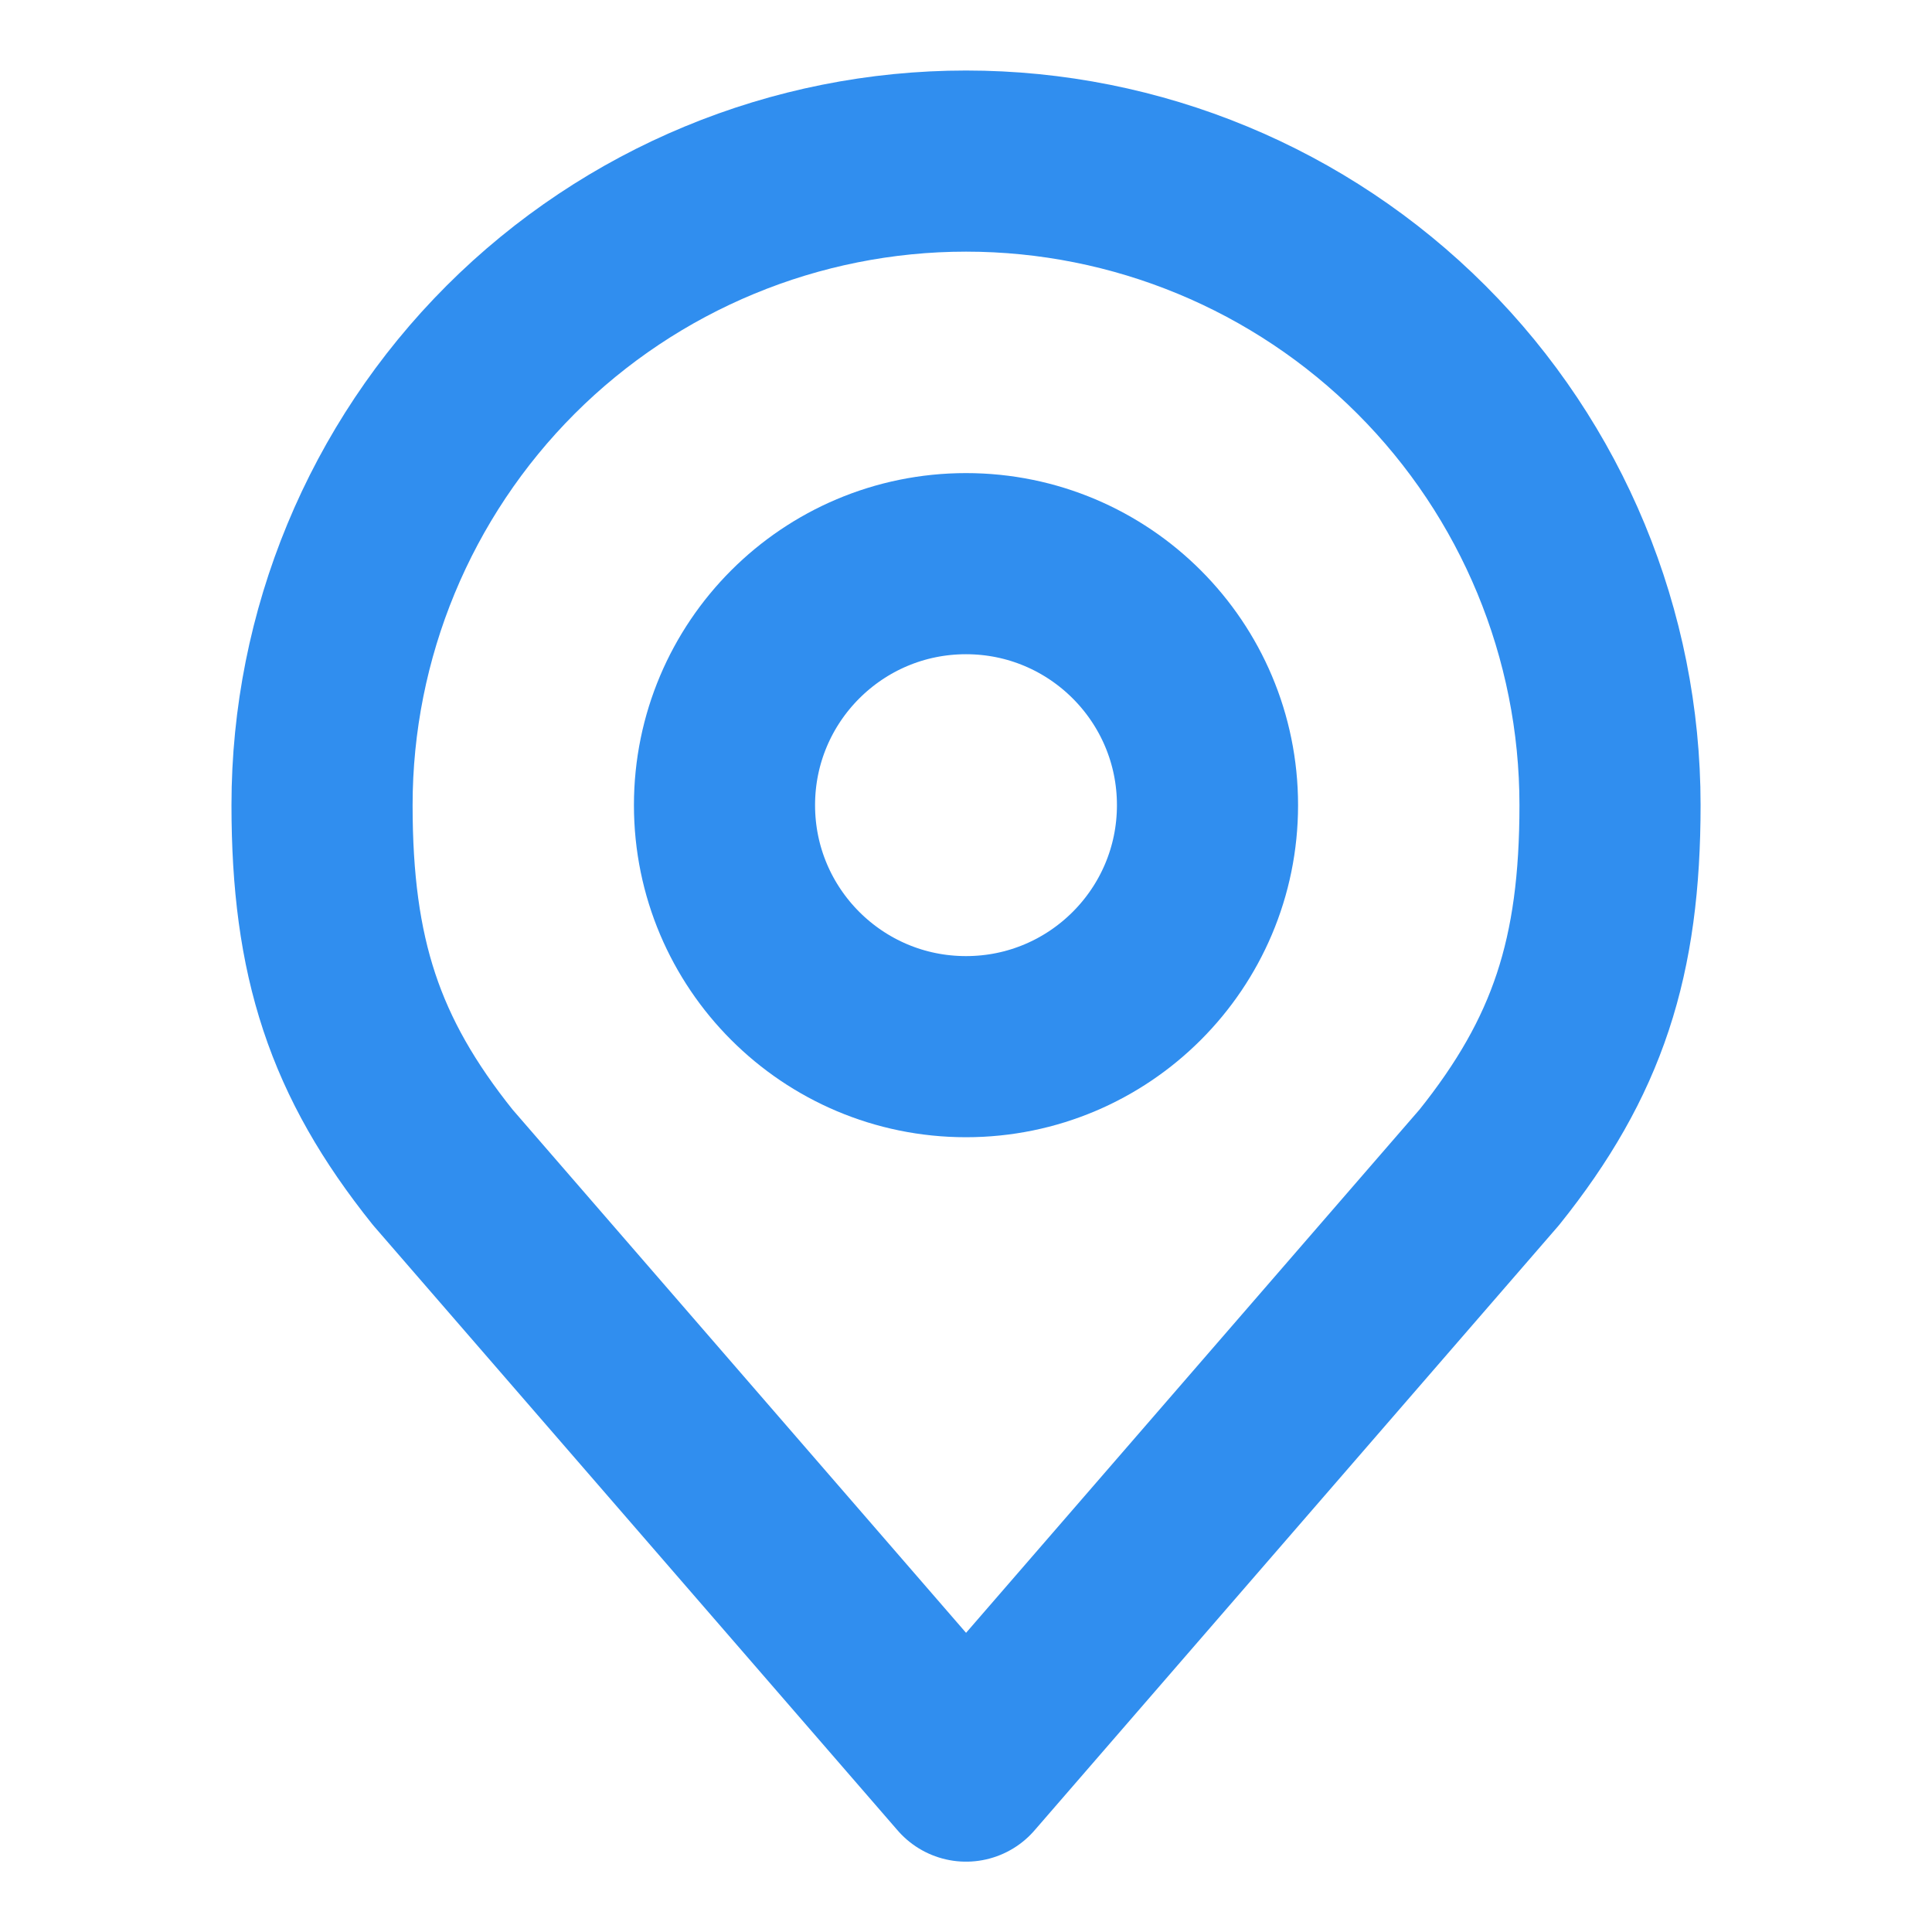 <svg width="32" height="32" viewBox="0 0 32 32" fill="none" xmlns="http://www.w3.org/2000/svg">
<path d="M16 17.336C18.209 17.336 20 15.545 20 13.336C20 11.127 18.209 9.336 16 9.336C13.791 9.336 12 11.127 12 13.336C12 15.545 13.791 17.336 16 17.336Z" stroke="#308EEF" stroke-width="3" stroke-linecap="round" stroke-linejoin="round"/>
<path d="M16.001 2.668C13.172 2.668 10.459 3.792 8.458 5.792C6.458 7.793 5.334 10.506 5.334 13.335C5.334 15.857 5.87 17.508 7.334 19.335L16.001 29.335L24.667 19.335C26.131 17.508 26.667 15.857 26.667 13.335C26.667 10.506 25.544 7.793 23.543 5.792C21.543 3.792 18.83 2.668 16.001 2.668Z" stroke="#308EEF" stroke-width="3" stroke-linecap="round" stroke-linejoin="round"/>
</svg>
